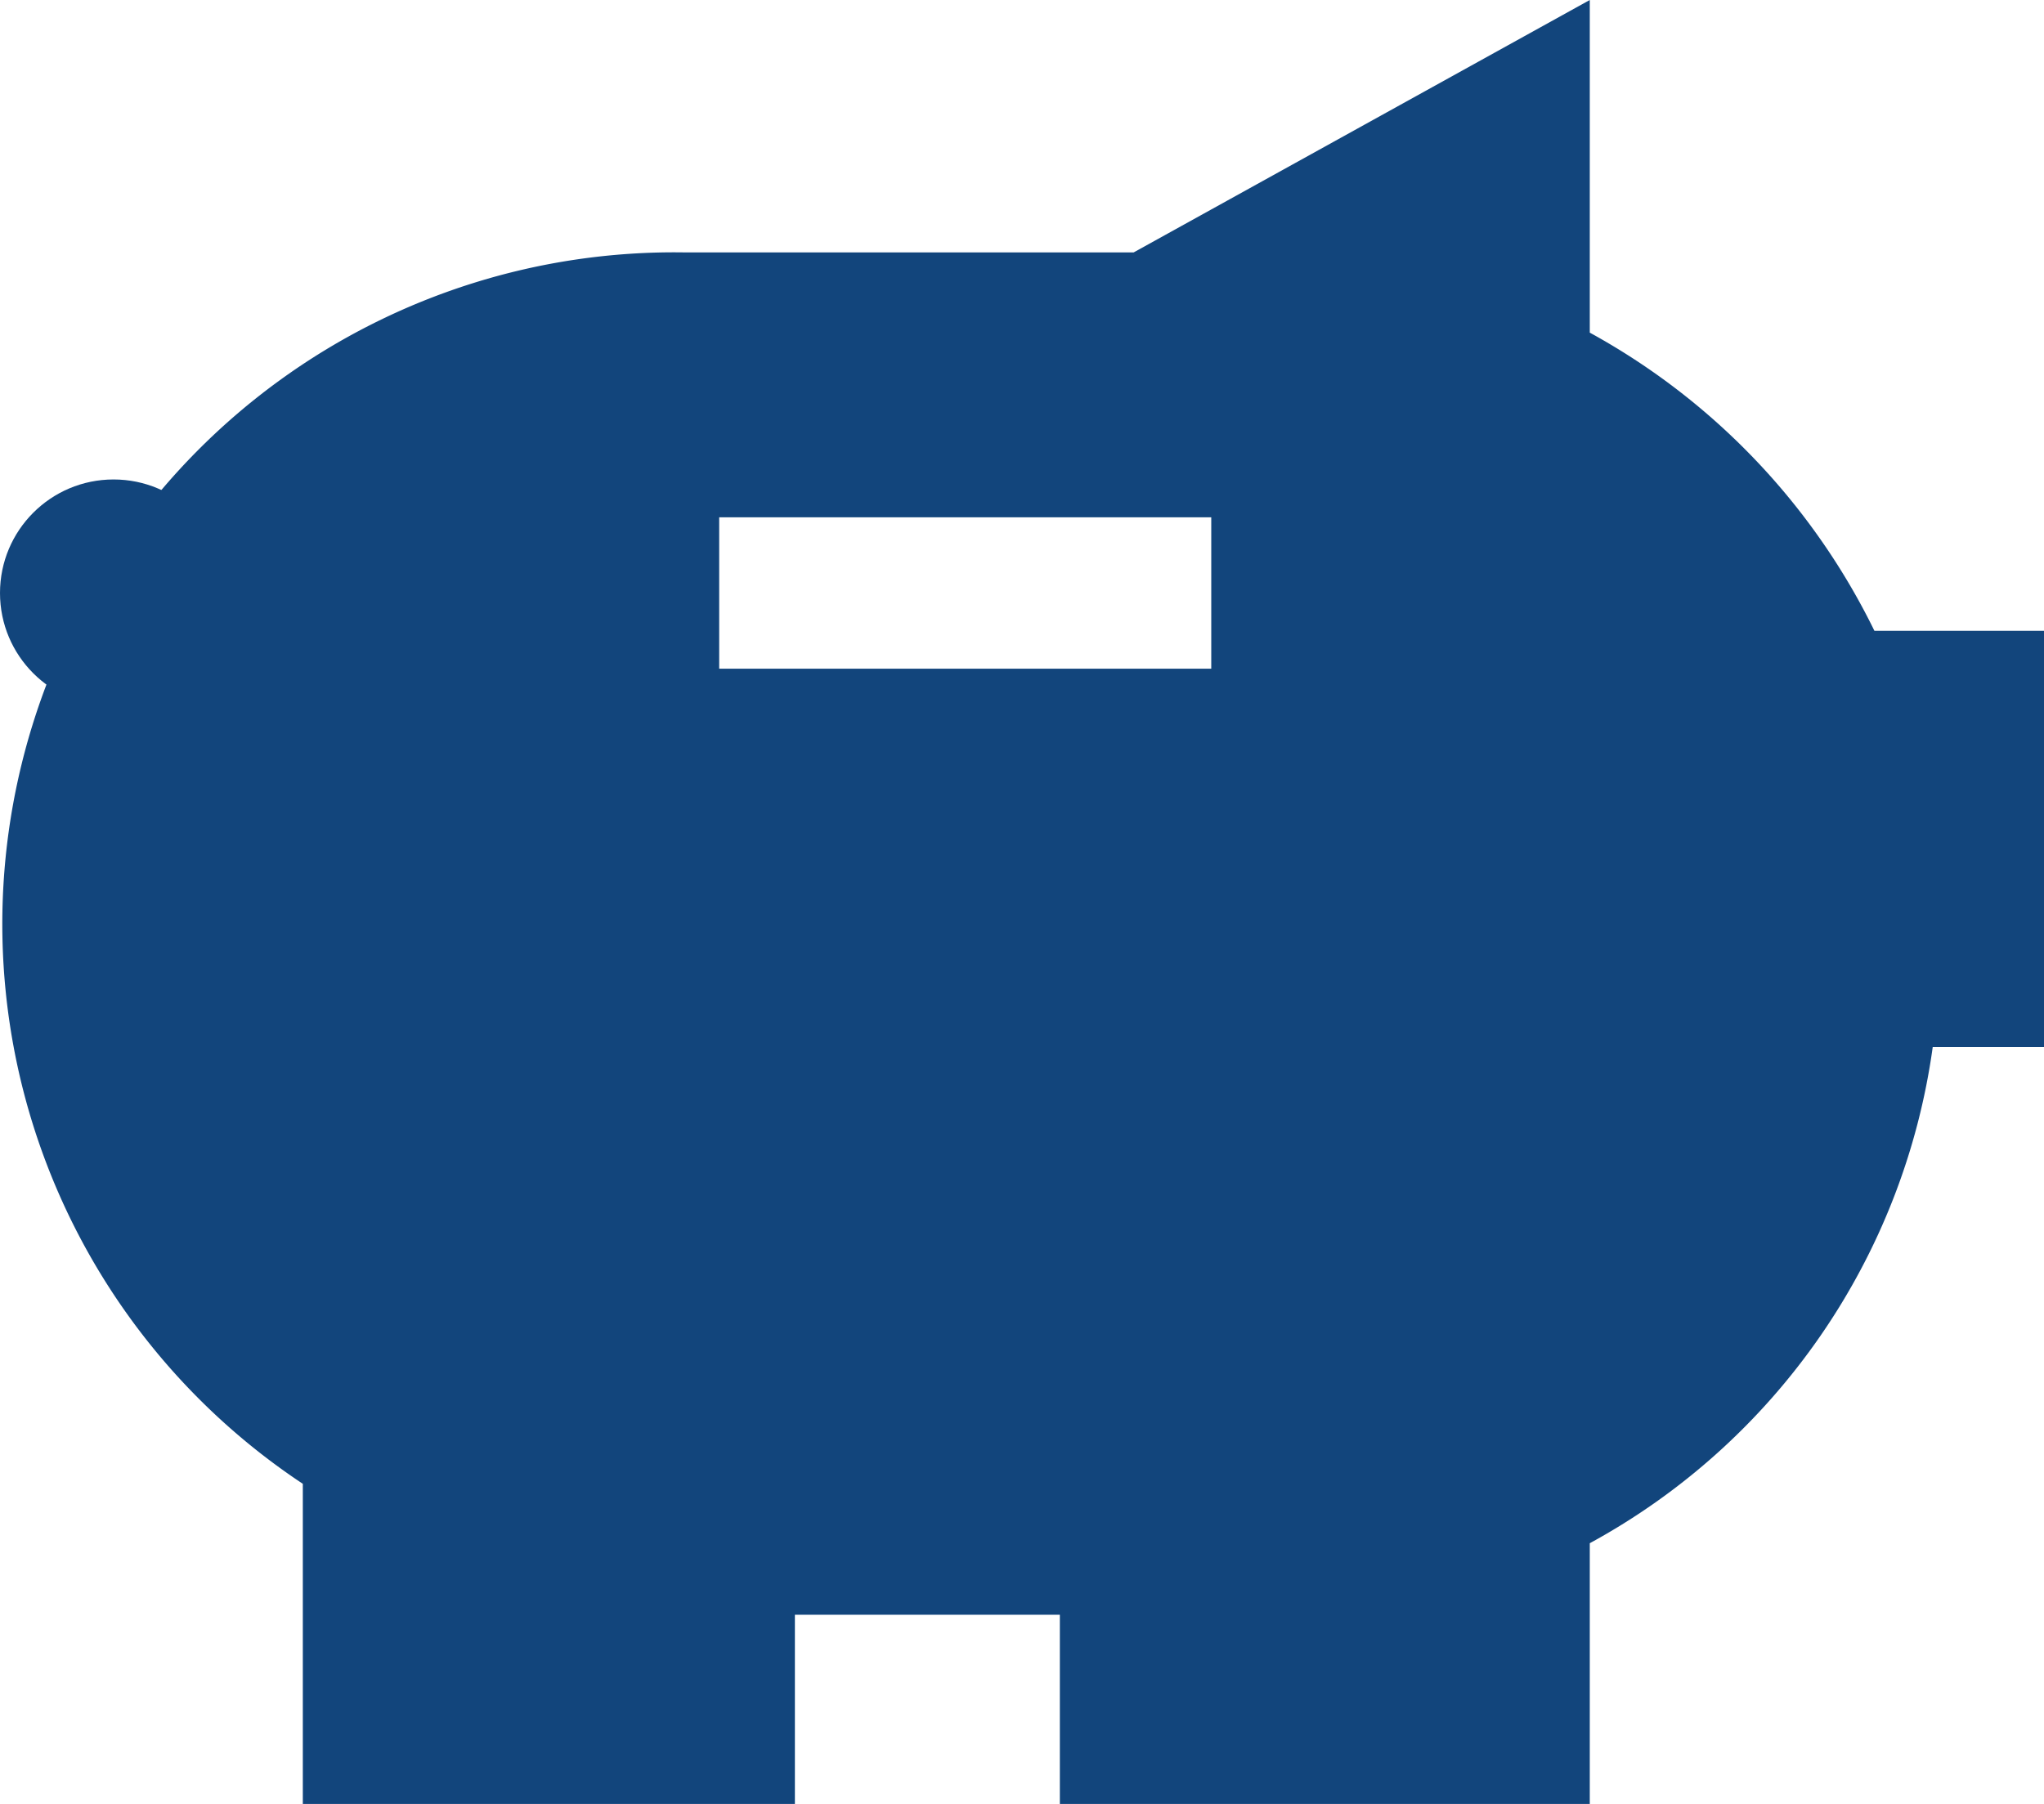 <svg xmlns="http://www.w3.org/2000/svg" width="54" height="47.67" viewBox="0 0 54 47.67">
  <g id="A360-Icons-Tier-1_Finances" transform="translate(-0.84 -3.33)">
    <path id="Path_265907" data-name="Path 265907" d="M50.36,20a18,18,0,0,0-7.52-7.88V3.33L30.79,10H18.92A17.75,17.75,0,0,0,8.84,42.54V51h13V46h7v5h14V44.11A17.68,17.68,0,0,0,51.9,31h2.94V20ZM19.84,21V17h13v4Z" fill="#12457c"/>
    <circle id="Ellipse_281" data-name="Ellipse 281" cx="3" cy="3" r="3" transform="translate(0.84 16)" fill="#12457c"/>
  </g>
</svg>
